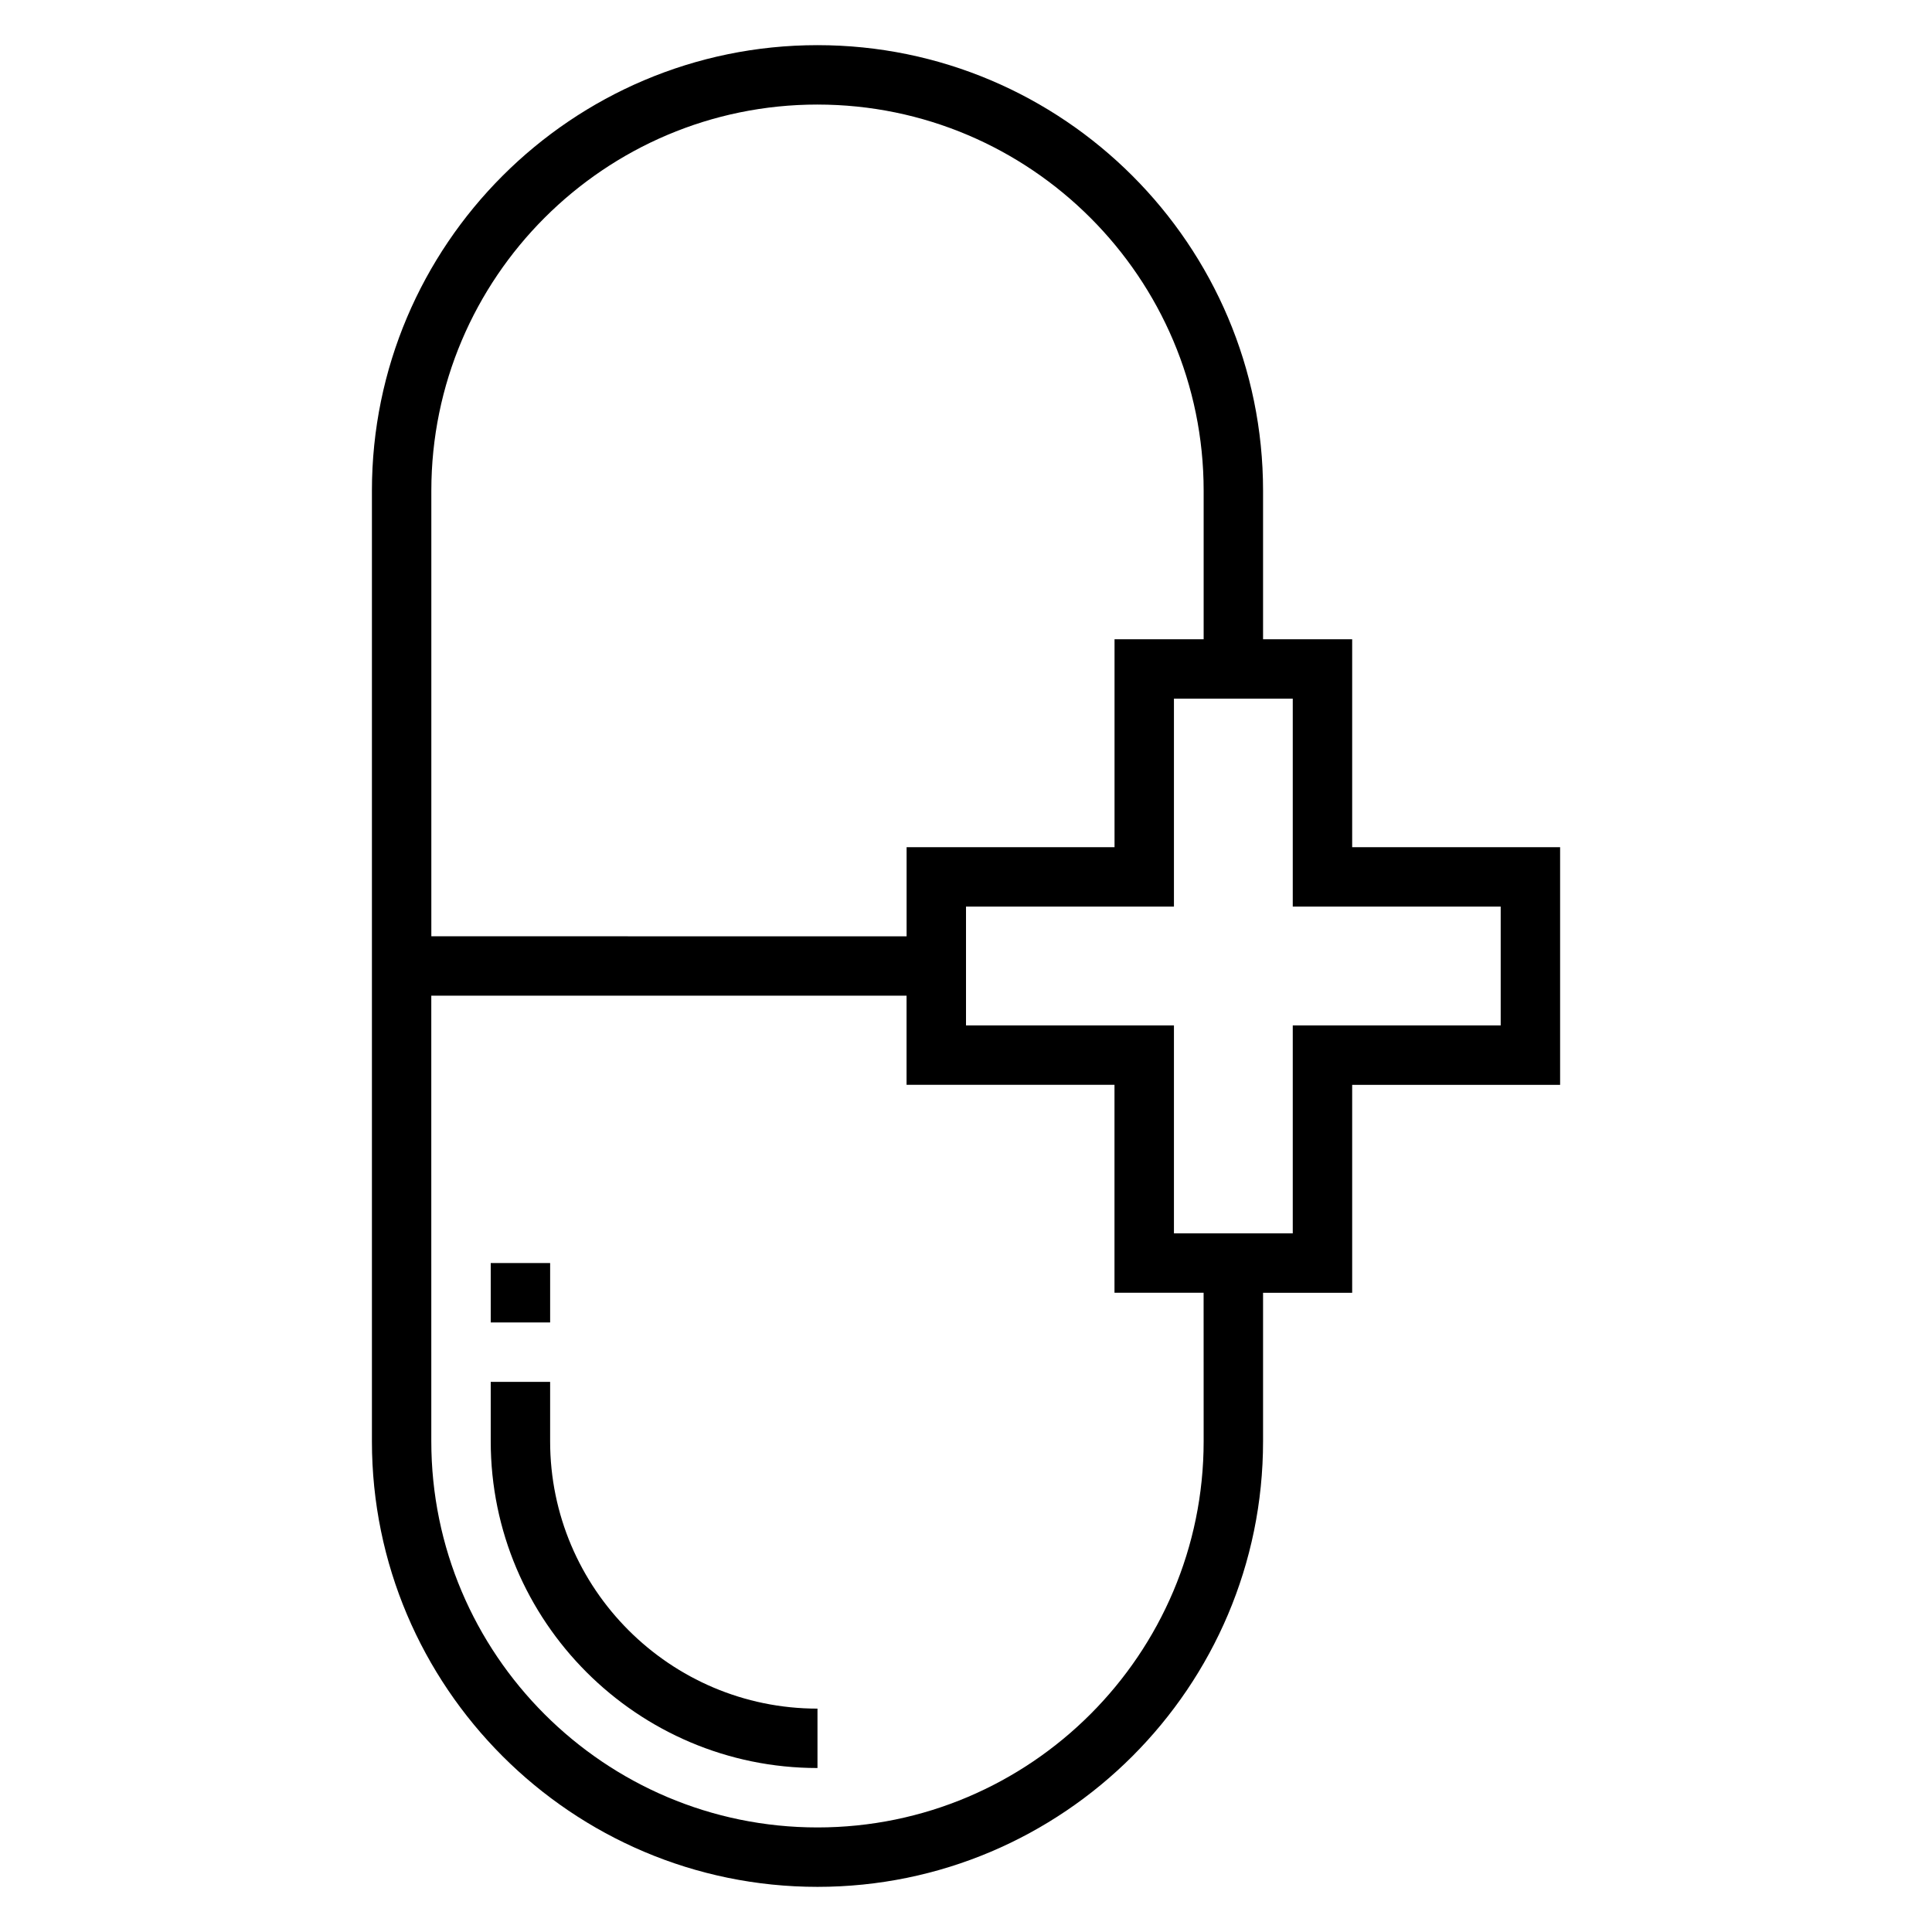 <?xml version="1.0" encoding="UTF-8"?>
<!-- Uploaded to: ICON Repo, www.svgrepo.com, Generator: ICON Repo Mixer Tools -->
<svg fill="#000000" width="800px" height="800px" version="1.1" viewBox="144 144 512 512" xmlns="http://www.w3.org/2000/svg">
 <g>
  <path d="m274.05 478.72h15.742v15.742h-15.742z"/>
  <path d="m289.79 525.95v-15.742h-15.742v15.742c0 47.742 38.848 86.594 86.594 86.594v-15.742c-39.062 0-70.852-31.789-70.852-70.852z"/>
  <path d="m502.34 368.51v-55.105h-23.617v-39.359c0-65.109-52.973-118.08-118.08-118.08s-118.08 52.973-118.08 118.08v251.91c0 65.109 52.973 118.08 118.08 118.08s118.08-52.973 118.08-118.08v-39.359h23.617v-55.105h55.105v-62.977zm-141.7-196.8c56.426 0 102.34 45.91 102.34 102.34v39.359h-23.617v55.105h-55.105v23.617l-125.95-0.004v-118.08c0-56.426 45.91-102.34 102.34-102.34zm102.34 354.24c0 56.426-45.91 102.34-102.34 102.34s-102.34-45.91-102.34-102.34l-0.004-118.08h125.95v23.617h55.105v55.105h23.617zm78.719-110.21h-55.105v55.105h-31.488v-55.105h-55.105v-31.488h55.105v-55.105h31.488v55.105h55.105z"/>
 </g>
</svg>